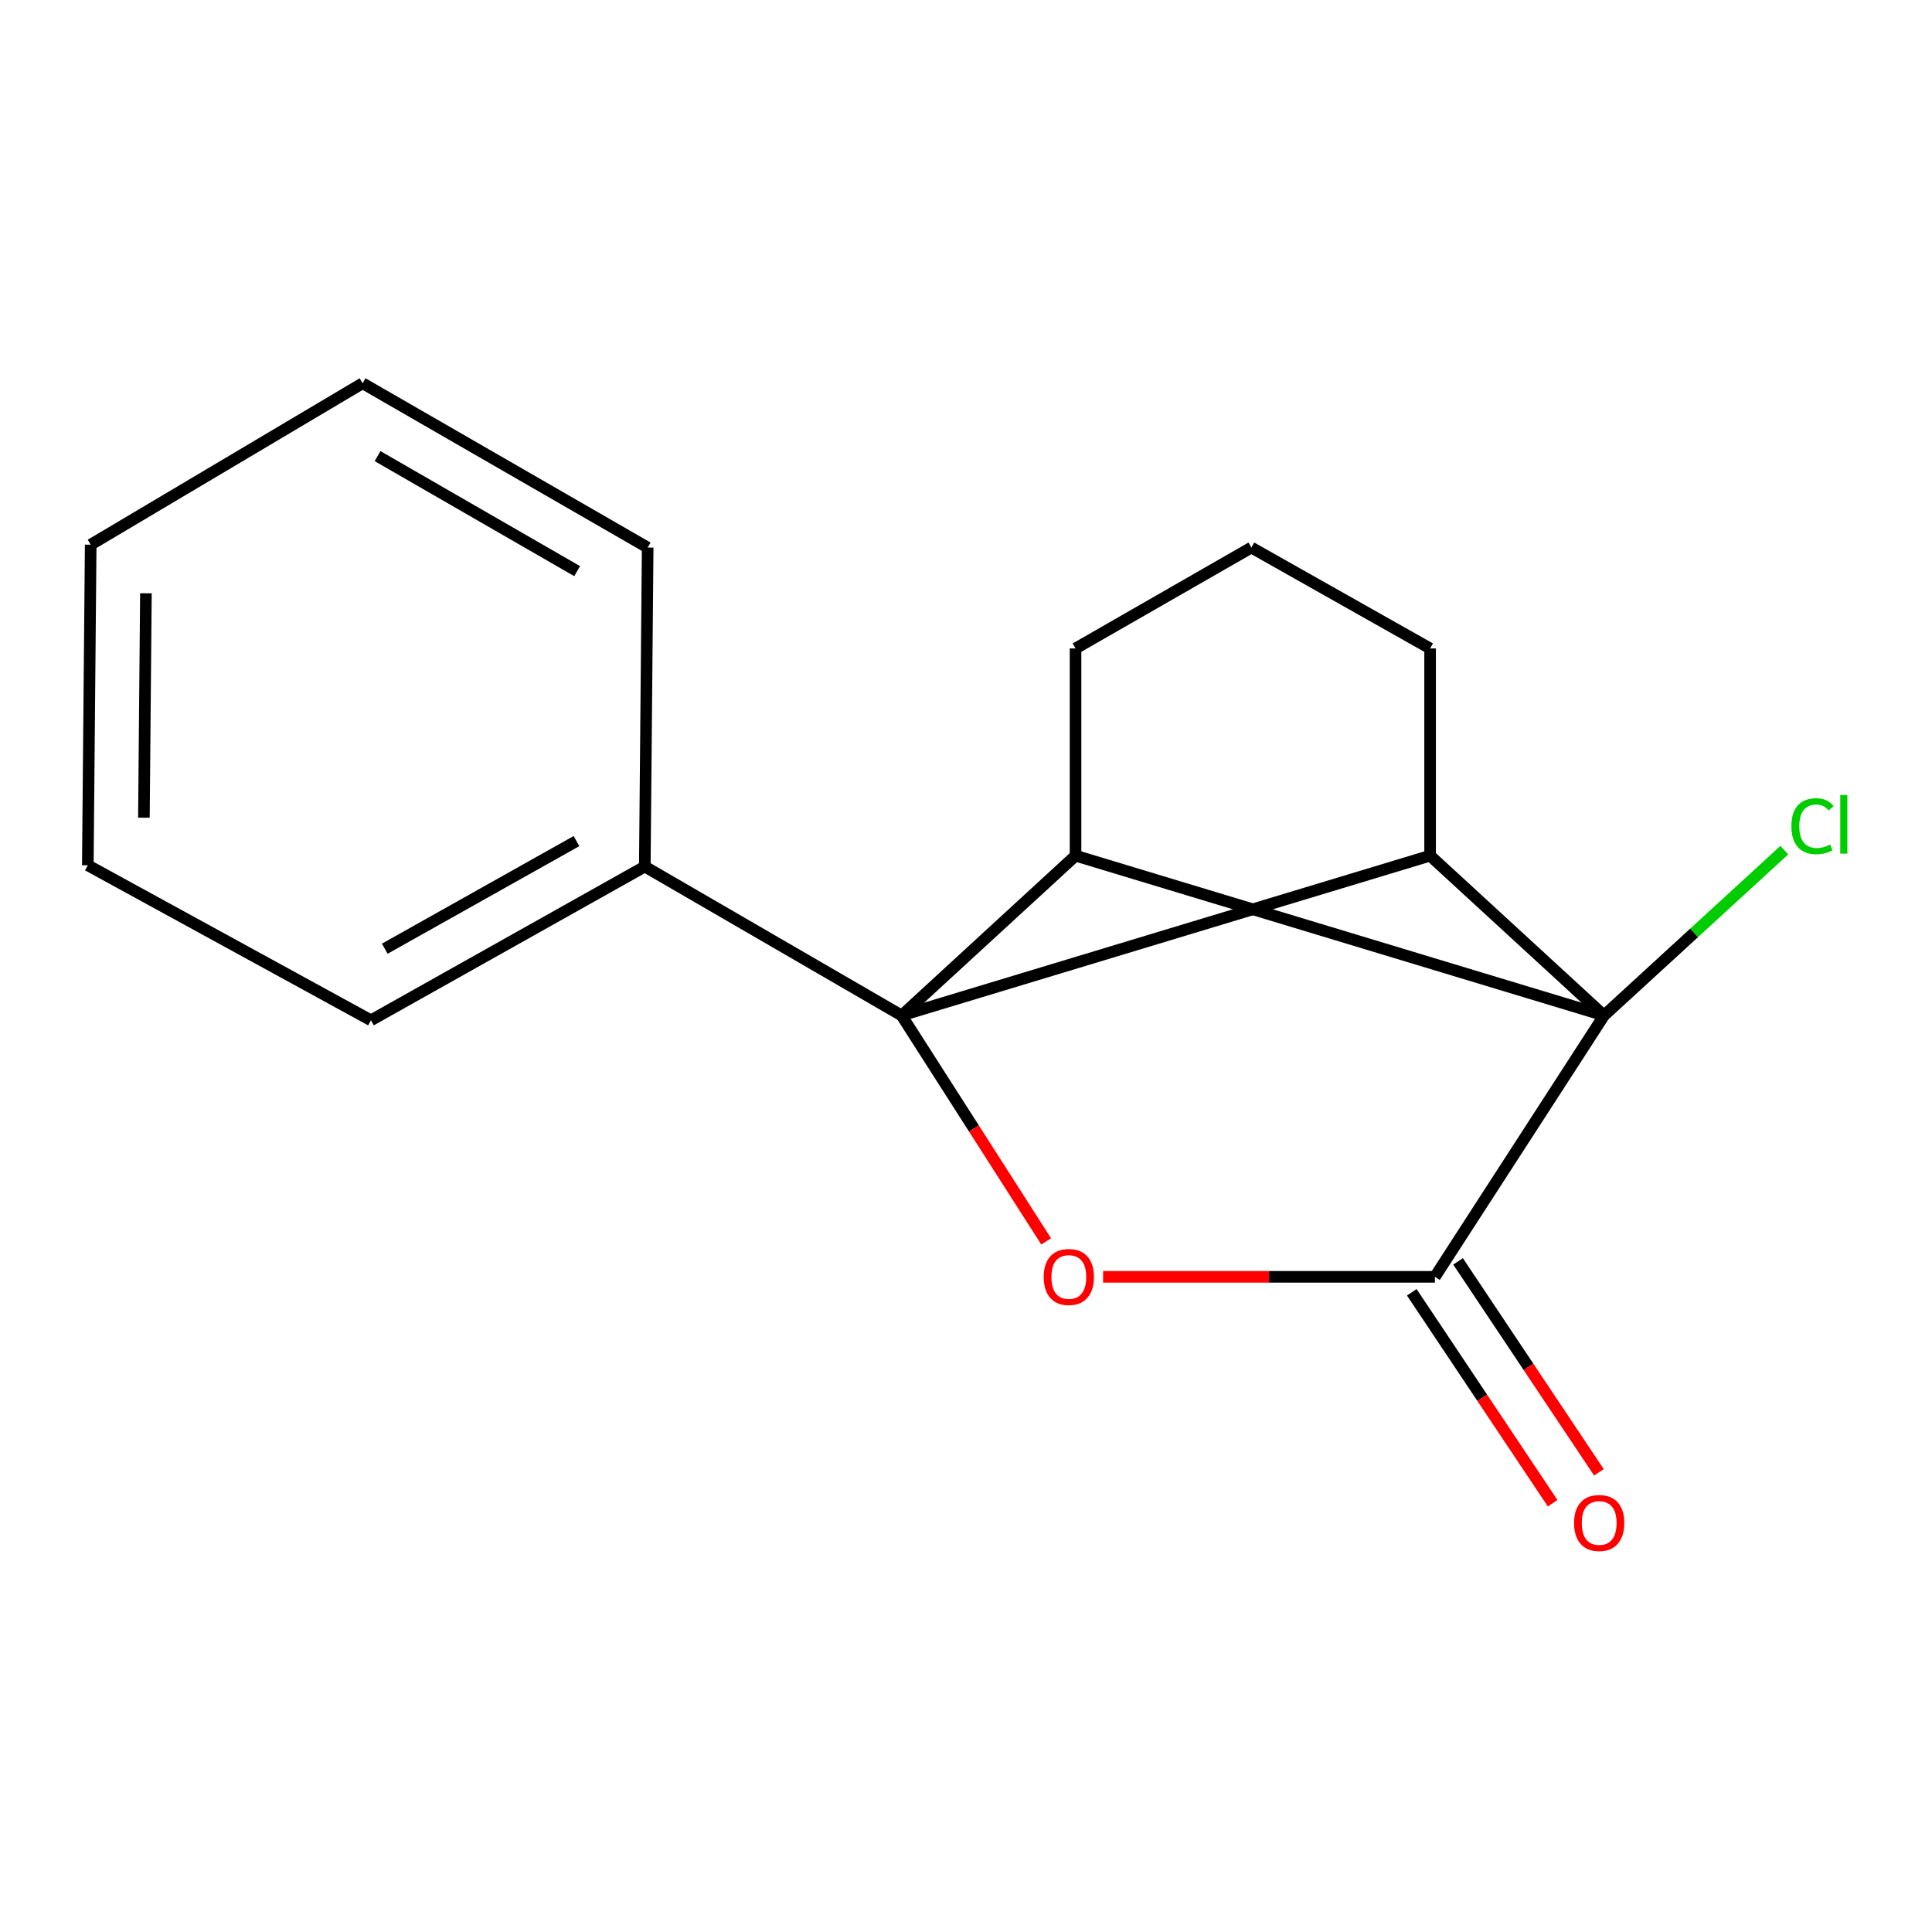 <?xml version='1.0' encoding='iso-8859-1'?>
<svg version='1.1' baseProfile='full'
              xmlns='http://www.w3.org/2000/svg'
                      xmlns:rdkit='http://www.rdkit.org/xml'
                      xmlns:xlink='http://www.w3.org/1999/xlink'
                  xml:space='preserve'
width='1000px' height='1000px' viewBox='0 0 1000 1000'>
<!-- END OF HEADER -->
<rect style='opacity:1.0;fill:#FFFFFF;stroke:none' width='1000' height='1000' x='0' y='0'> </rect>
<path class='bond-2' d='M 466.693,525.621 L 740.215,442.897' style='fill:none;fill-rule:evenodd;stroke:#000000;stroke-width:6px;stroke-linecap:butt;stroke-linejoin:miter;stroke-opacity:1' />
<path class='bond-3' d='M 466.693,525.621 L 556.698,442.897' style='fill:none;fill-rule:evenodd;stroke:#000000;stroke-width:6px;stroke-linecap:butt;stroke-linejoin:miter;stroke-opacity:1' />
<path class='bond-4' d='M 466.693,525.621 L 504.094,584.086' style='fill:none;fill-rule:evenodd;stroke:#000000;stroke-width:6px;stroke-linecap:butt;stroke-linejoin:miter;stroke-opacity:1' />
<path class='bond-4' d='M 504.094,584.086 L 541.496,642.551' style='fill:none;fill-rule:evenodd;stroke:#FF0000;stroke-width:6px;stroke-linecap:butt;stroke-linejoin:miter;stroke-opacity:1' />
<path class='bond-5' d='M 466.693,525.621 L 333.748,448.53' style='fill:none;fill-rule:evenodd;stroke:#000000;stroke-width:6px;stroke-linecap:butt;stroke-linejoin:miter;stroke-opacity:1' />
<path class='bond-0' d='M 830.237,525.621 L 556.698,442.897' style='fill:none;fill-rule:evenodd;stroke:#000000;stroke-width:6px;stroke-linecap:butt;stroke-linejoin:miter;stroke-opacity:1' />
<path class='bond-7' d='M 830.237,525.621 L 876.903,482.823' style='fill:none;fill-rule:evenodd;stroke:#000000;stroke-width:6px;stroke-linecap:butt;stroke-linejoin:miter;stroke-opacity:1' />
<path class='bond-7' d='M 876.903,482.823 L 923.57,440.025' style='fill:none;fill-rule:evenodd;stroke:#00CC00;stroke-width:6px;stroke-linecap:butt;stroke-linejoin:miter;stroke-opacity:1' />
<path class='bond-16' d='M 830.237,525.621 L 740.215,442.897' style='fill:none;fill-rule:evenodd;stroke:#000000;stroke-width:6px;stroke-linecap:butt;stroke-linejoin:miter;stroke-opacity:1' />
<path class='bond-17' d='M 830.237,525.621 L 742.711,660.886' style='fill:none;fill-rule:evenodd;stroke:#000000;stroke-width:6px;stroke-linecap:butt;stroke-linejoin:miter;stroke-opacity:1' />
<path class='bond-1' d='M 742.711,660.886 L 656.837,660.886' style='fill:none;fill-rule:evenodd;stroke:#000000;stroke-width:6px;stroke-linecap:butt;stroke-linejoin:miter;stroke-opacity:1' />
<path class='bond-1' d='M 656.837,660.886 L 570.963,660.886' style='fill:none;fill-rule:evenodd;stroke:#FF0000;stroke-width:6px;stroke-linecap:butt;stroke-linejoin:miter;stroke-opacity:1' />
<path class='bond-6' d='M 730.733,668.885 L 767.188,723.474' style='fill:none;fill-rule:evenodd;stroke:#000000;stroke-width:6px;stroke-linecap:butt;stroke-linejoin:miter;stroke-opacity:1' />
<path class='bond-6' d='M 767.188,723.474 L 803.643,778.064' style='fill:none;fill-rule:evenodd;stroke:#FF0000;stroke-width:6px;stroke-linecap:butt;stroke-linejoin:miter;stroke-opacity:1' />
<path class='bond-6' d='M 754.69,652.887 L 791.144,707.476' style='fill:none;fill-rule:evenodd;stroke:#000000;stroke-width:6px;stroke-linecap:butt;stroke-linejoin:miter;stroke-opacity:1' />
<path class='bond-6' d='M 791.144,707.476 L 827.599,762.066' style='fill:none;fill-rule:evenodd;stroke:#FF0000;stroke-width:6px;stroke-linecap:butt;stroke-linejoin:miter;stroke-opacity:1' />
<path class='bond-8' d='M 740.215,442.897 L 740.215,335.639' style='fill:none;fill-rule:evenodd;stroke:#000000;stroke-width:6px;stroke-linecap:butt;stroke-linejoin:miter;stroke-opacity:1' />
<path class='bond-9' d='M 556.698,442.897 L 556.698,335.639' style='fill:none;fill-rule:evenodd;stroke:#000000;stroke-width:6px;stroke-linecap:butt;stroke-linejoin:miter;stroke-opacity:1' />
<path class='bond-11' d='M 333.748,448.53 L 192.002,528.101' style='fill:none;fill-rule:evenodd;stroke:#000000;stroke-width:6px;stroke-linecap:butt;stroke-linejoin:miter;stroke-opacity:1' />
<path class='bond-11' d='M 298.385,435.346 L 199.163,491.046' style='fill:none;fill-rule:evenodd;stroke:#000000;stroke-width:6px;stroke-linecap:butt;stroke-linejoin:miter;stroke-opacity:1' />
<path class='bond-12' d='M 333.748,448.53 L 335.237,283.418' style='fill:none;fill-rule:evenodd;stroke:#000000;stroke-width:6px;stroke-linecap:butt;stroke-linejoin:miter;stroke-opacity:1' />
<path class='bond-18' d='M 740.215,335.639 L 647.712,283.418' style='fill:none;fill-rule:evenodd;stroke:#000000;stroke-width:6px;stroke-linecap:butt;stroke-linejoin:miter;stroke-opacity:1' />
<path class='bond-10' d='M 556.698,335.639 L 647.712,283.418' style='fill:none;fill-rule:evenodd;stroke:#000000;stroke-width:6px;stroke-linecap:butt;stroke-linejoin:miter;stroke-opacity:1' />
<path class='bond-13' d='M 192.002,528.101 L 45.455,447.874' style='fill:none;fill-rule:evenodd;stroke:#000000;stroke-width:6px;stroke-linecap:butt;stroke-linejoin:miter;stroke-opacity:1' />
<path class='bond-14' d='M 335.237,283.418 L 187.681,198.374' style='fill:none;fill-rule:evenodd;stroke:#000000;stroke-width:6px;stroke-linecap:butt;stroke-linejoin:miter;stroke-opacity:1' />
<path class='bond-14' d='M 298.718,295.62 L 195.429,236.089' style='fill:none;fill-rule:evenodd;stroke:#000000;stroke-width:6px;stroke-linecap:butt;stroke-linejoin:miter;stroke-opacity:1' />
<path class='bond-19' d='M 45.455,447.874 L 46.943,281.93' style='fill:none;fill-rule:evenodd;stroke:#000000;stroke-width:6px;stroke-linecap:butt;stroke-linejoin:miter;stroke-opacity:1' />
<path class='bond-19' d='M 74.484,423.241 L 75.525,307.08' style='fill:none;fill-rule:evenodd;stroke:#000000;stroke-width:6px;stroke-linecap:butt;stroke-linejoin:miter;stroke-opacity:1' />
<path class='bond-15' d='M 187.681,198.374 L 46.943,281.93' style='fill:none;fill-rule:evenodd;stroke:#000000;stroke-width:6px;stroke-linecap:butt;stroke-linejoin:miter;stroke-opacity:1' />
<path  class='atom-5' d='M 540.225 660.966
Q 540.225 654.166, 543.585 650.366
Q 546.945 646.566, 553.225 646.566
Q 559.505 646.566, 562.865 650.366
Q 566.225 654.166, 566.225 660.966
Q 566.225 667.846, 562.825 671.766
Q 559.425 675.646, 553.225 675.646
Q 546.985 675.646, 543.585 671.766
Q 540.225 667.886, 540.225 660.966
M 553.225 672.446
Q 557.545 672.446, 559.865 669.566
Q 562.225 666.646, 562.225 660.966
Q 562.225 655.406, 559.865 652.606
Q 557.545 649.766, 553.225 649.766
Q 548.905 649.766, 546.545 652.566
Q 544.225 655.366, 544.225 660.966
Q 544.225 666.686, 546.545 669.566
Q 548.905 672.446, 553.225 672.446
' fill='#FF0000'/>
<path  class='atom-7' d='M 814.74 788.292
Q 814.74 781.492, 818.1 777.692
Q 821.46 773.892, 827.74 773.892
Q 834.02 773.892, 837.38 777.692
Q 840.74 781.492, 840.74 788.292
Q 840.74 795.172, 837.34 799.092
Q 833.94 802.972, 827.74 802.972
Q 821.5 802.972, 818.1 799.092
Q 814.74 795.212, 814.74 788.292
M 827.74 799.772
Q 832.06 799.772, 834.38 796.892
Q 836.74 793.972, 836.74 788.292
Q 836.74 782.732, 834.38 779.932
Q 832.06 777.092, 827.74 777.092
Q 823.42 777.092, 821.06 779.892
Q 818.74 782.692, 818.74 788.292
Q 818.74 794.012, 821.06 796.892
Q 823.42 799.772, 827.74 799.772
' fill='#FF0000'/>
<path  class='atom-8' d='M 927.231 427.633
Q 927.231 420.593, 930.511 416.913
Q 933.831 413.193, 940.111 413.193
Q 945.951 413.193, 949.071 417.313
L 946.431 419.473
Q 944.151 416.473, 940.111 416.473
Q 935.831 416.473, 933.551 419.353
Q 931.311 422.193, 931.311 427.633
Q 931.311 433.233, 933.631 436.113
Q 935.991 438.993, 940.551 438.993
Q 943.671 438.993, 947.311 437.113
L 948.431 440.113
Q 946.951 441.073, 944.711 441.633
Q 942.471 442.193, 939.991 442.193
Q 933.831 442.193, 930.511 438.433
Q 927.231 434.673, 927.231 427.633
' fill='#00CC00'/>
<path  class='atom-8' d='M 952.511 411.473
L 956.191 411.473
L 956.191 441.833
L 952.511 441.833
L 952.511 411.473
' fill='#00CC00'/>
</svg>

